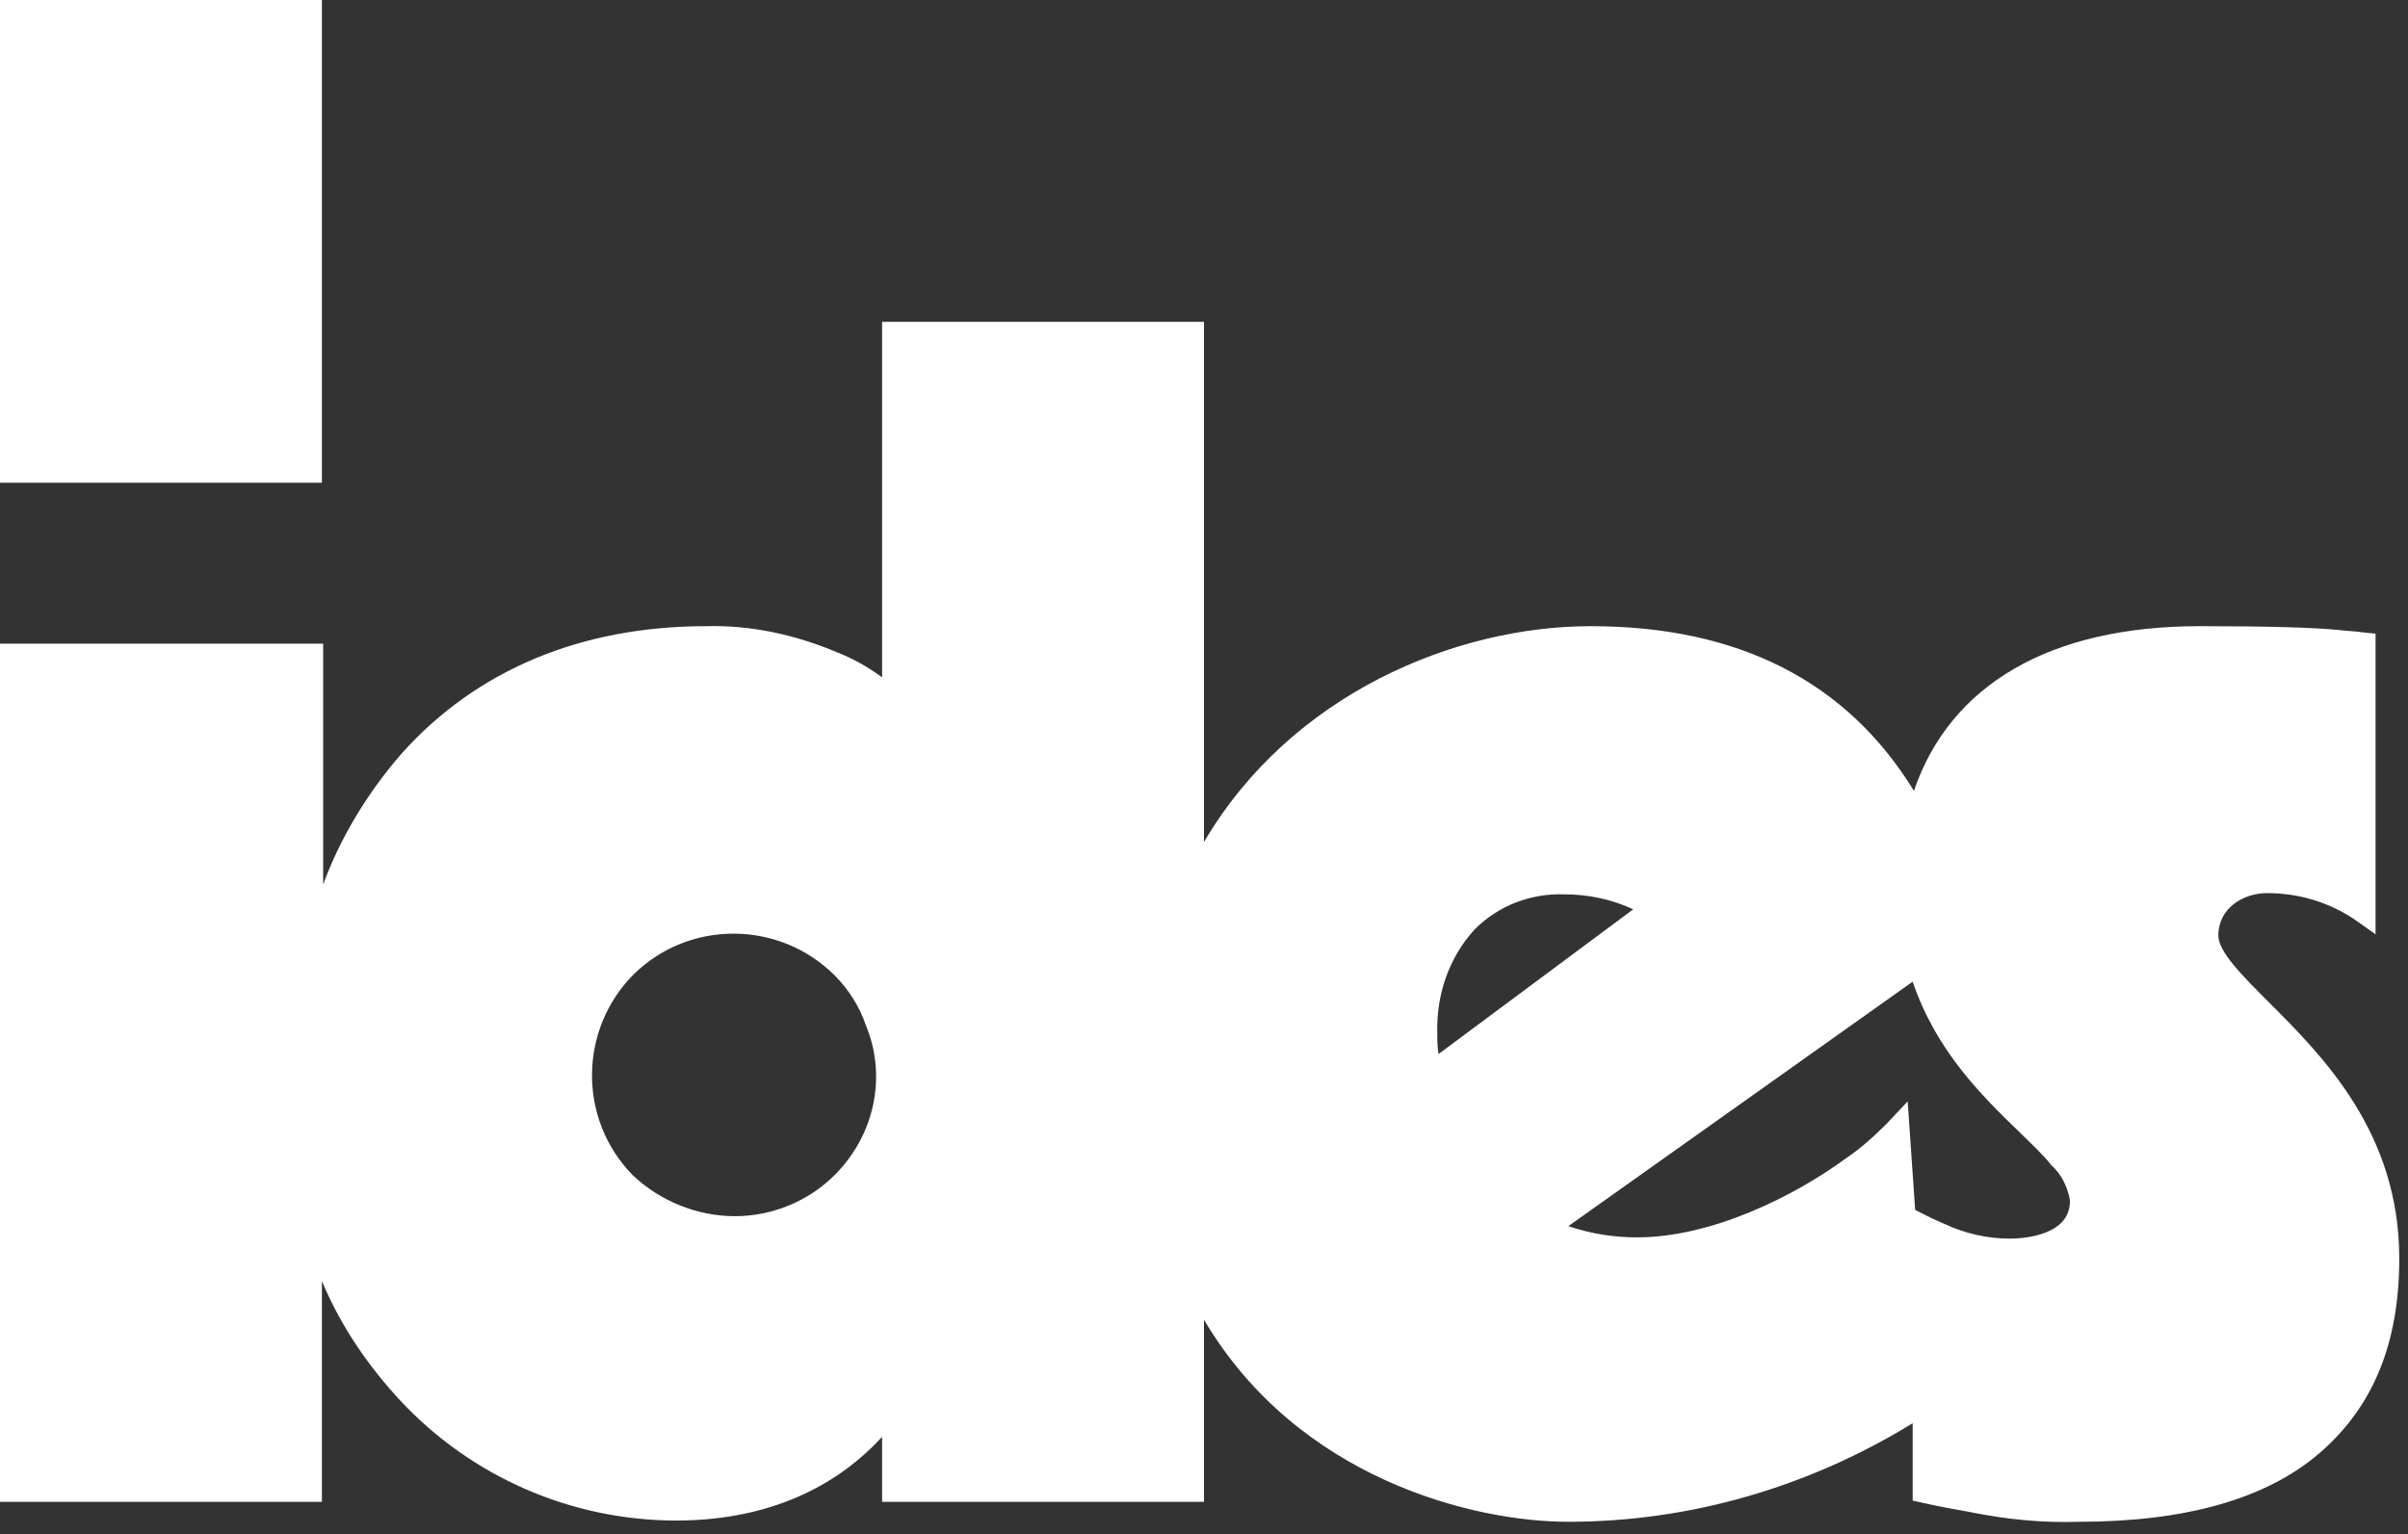 <?xml version="1.0" encoding="UTF-8" standalone="no"?>
<!DOCTYPE svg PUBLIC "-//W3C//DTD SVG 1.1//EN" "http://www.w3.org/Graphics/SVG/1.1/DTD/svg11.dtd">
<svg width="100%" height="100%" viewBox="0 0 193 123" version="1.1" xmlns="http://www.w3.org/2000/svg" xmlns:xlink="http://www.w3.org/1999/xlink" xml:space="preserve" xmlns:serif="http://www.serif.com/" style="fill-rule:evenodd;clip-rule:evenodd;stroke-linejoin:round;stroke-miterlimit:2;">
    <rect x="0" y="0" width="193" height="123" fill="#333333" stroke="none"/>
    <rect x="0" y="0" width="25.8" height="38.7" style="fill:white;"/>
    <path d="M181.8,80.3C179.7,78.2 177.8,76.3 177.8,75C177.8,72.8 179.8,71.6 181.7,71.6C184.2,71.6 186.6,72.3 188.7,73.7L190.4,74.9L190.4,50.8L189.4,50.7C188.8,50.6 188.2,50.6 187.4,50.5C185.3,50.3 181.6,50.2 176.3,50.2C164.3,50.2 156.3,54.9 153.4,63.4C148,54.6 139.3,50.2 127.5,50.2C116.7,50.2 103.5,55.6 96.5,67.5L96.5,25.8L70.7,25.8L70.7,54.3C69.6,53.5 68.4,52.8 67.1,52.3C63.8,50.9 60.2,50.1 56.6,50.2C46.6,50.2 38.2,53.7 32.2,60.4C29.5,63.5 27.3,67.1 25.9,70.9L25.9,51.6L0,51.6L0,120.4L25.8,120.4L25.8,102.7C27.3,106.3 29.5,109.5 32.1,112.3C37.8,118.4 45.8,121.9 54.2,121.9C62.6,121.9 67.7,118.4 70.5,115.4L70.7,115.2L70.7,120.4L96.5,120.4L96.5,105.8C104,118.5 118,122 125.7,122C135.5,122 145,119.2 153.3,114.1L153.3,120.3L154.2,120.5C155.5,120.8 156.7,121 157.8,121.2C160.7,121.8 163.7,122.1 166.6,122C175.1,122 181.6,120.2 185.9,116.5C190.2,112.8 192.3,107.7 192.3,100.9C192.3,90.8 186.2,84.7 181.8,80.3ZM66.9,94.2C64.8,96.3 61.9,97.5 58.9,97.5C55.9,97.5 52.9,96.3 50.7,94.2C46.3,89.7 46.4,82.5 50.8,78.1C55.3,73.7 62.5,73.8 66.9,78.2C68,79.3 68.9,80.7 69.4,82.2C71.1,86.3 70.1,91 66.9,94.2ZM115.3,84.5C115.2,83.9 115.2,83.4 115.2,82.9C115.1,79.8 116.1,76.8 118.2,74.5C120.1,72.6 122.7,71.6 125.4,71.7C127.3,71.7 129.2,72.1 130.9,72.9L115.3,84.5ZM161.1,99.3C159.3,99.3 157.5,98.9 155.8,98.1L154.9,97.7L153.5,97L152.9,88.3L151.2,90.1C150.2,91.1 149.1,92.1 147.9,92.9C143.8,95.9 137.2,99.2 131.2,99.2C129.3,99.2 127.5,98.9 125.7,98.3L153.3,78.7C155.2,84.3 158.9,87.9 161.9,90.8C162.8,91.7 163.7,92.5 164.4,93.4C165.2,94.1 165.7,95.1 165.9,96.2C166,99 162.3,99.3 161.1,99.3Z" style="fill:white;fill-rule:nonzero;"/>
</svg>
